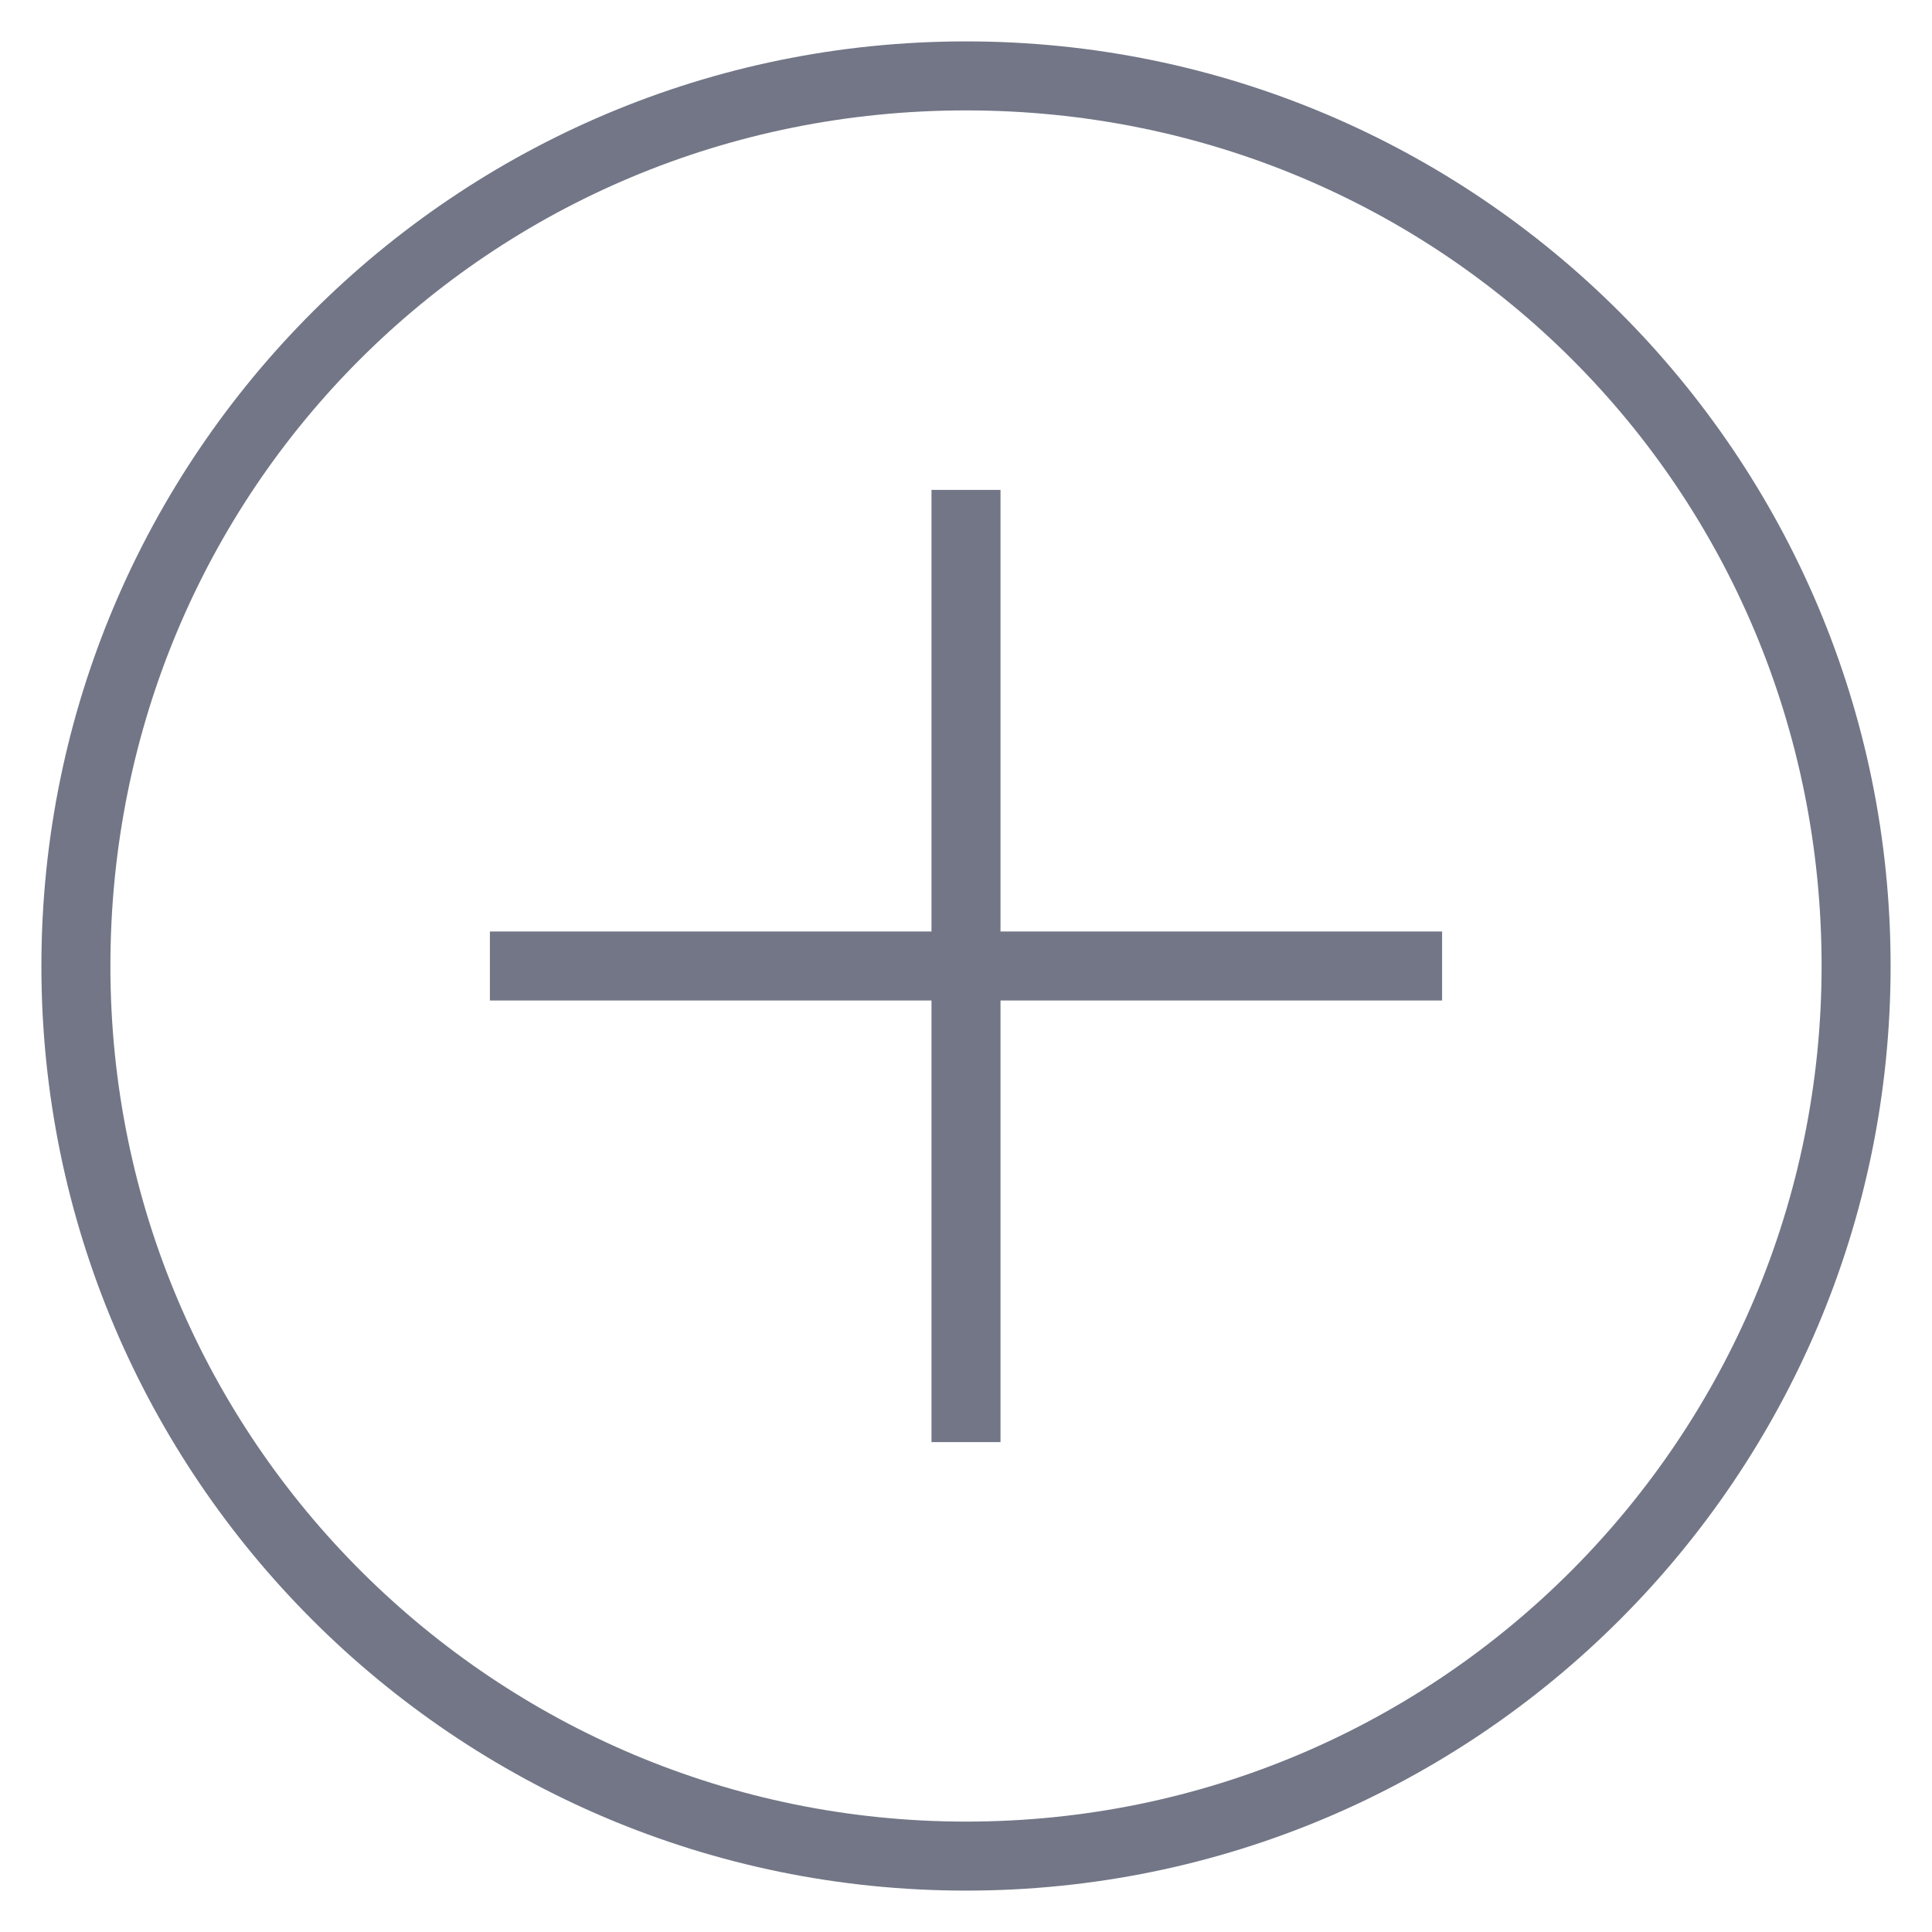 <?xml version="1.0" encoding="utf-8"?>
<!-- Generator: Adobe Illustrator 19.2.1, SVG Export Plug-In . SVG Version: 6.00 Build 0)  -->
<svg version="1.1" id="Layer_1" xmlns="http://www.w3.org/2000/svg" xmlns:xlink="http://www.w3.org/1999/xlink" x="0px" y="0px"
	 viewBox="0 0 28 28" style="enable-background:new 0 0 28 28;" xml:space="preserve">
<style type="text/css">
	.st0{fill:#727686;}
</style>
<g>
	<g>
		<path class="st0" d="M14,27.4c-7.4,0-13.4-6-13.4-13.4c0-7.4,6-13.4,13.4-13.4c7.4,0,13.4,6,13.4,13.4
			C27.4,21.4,21.4,27.4,14,27.4z M14,1.6C7.1,1.6,1.6,7.1,1.6,14c0,6.9,5.6,12.4,12.4,12.4c6.9,0,12.4-5.6,12.4-12.4
			C26.4,7.1,20.9,1.6,14,1.6z"/>
	</g>
	<g>
		<g>
			<rect x="13.5" y="7.1" class="st0" width="1" height="13.8"/>
		</g>
		<g>
			<rect x="7.1" y="13.5" class="st0" width="13.8" height="1"/>
		</g>
	</g>
</g>
</svg>
